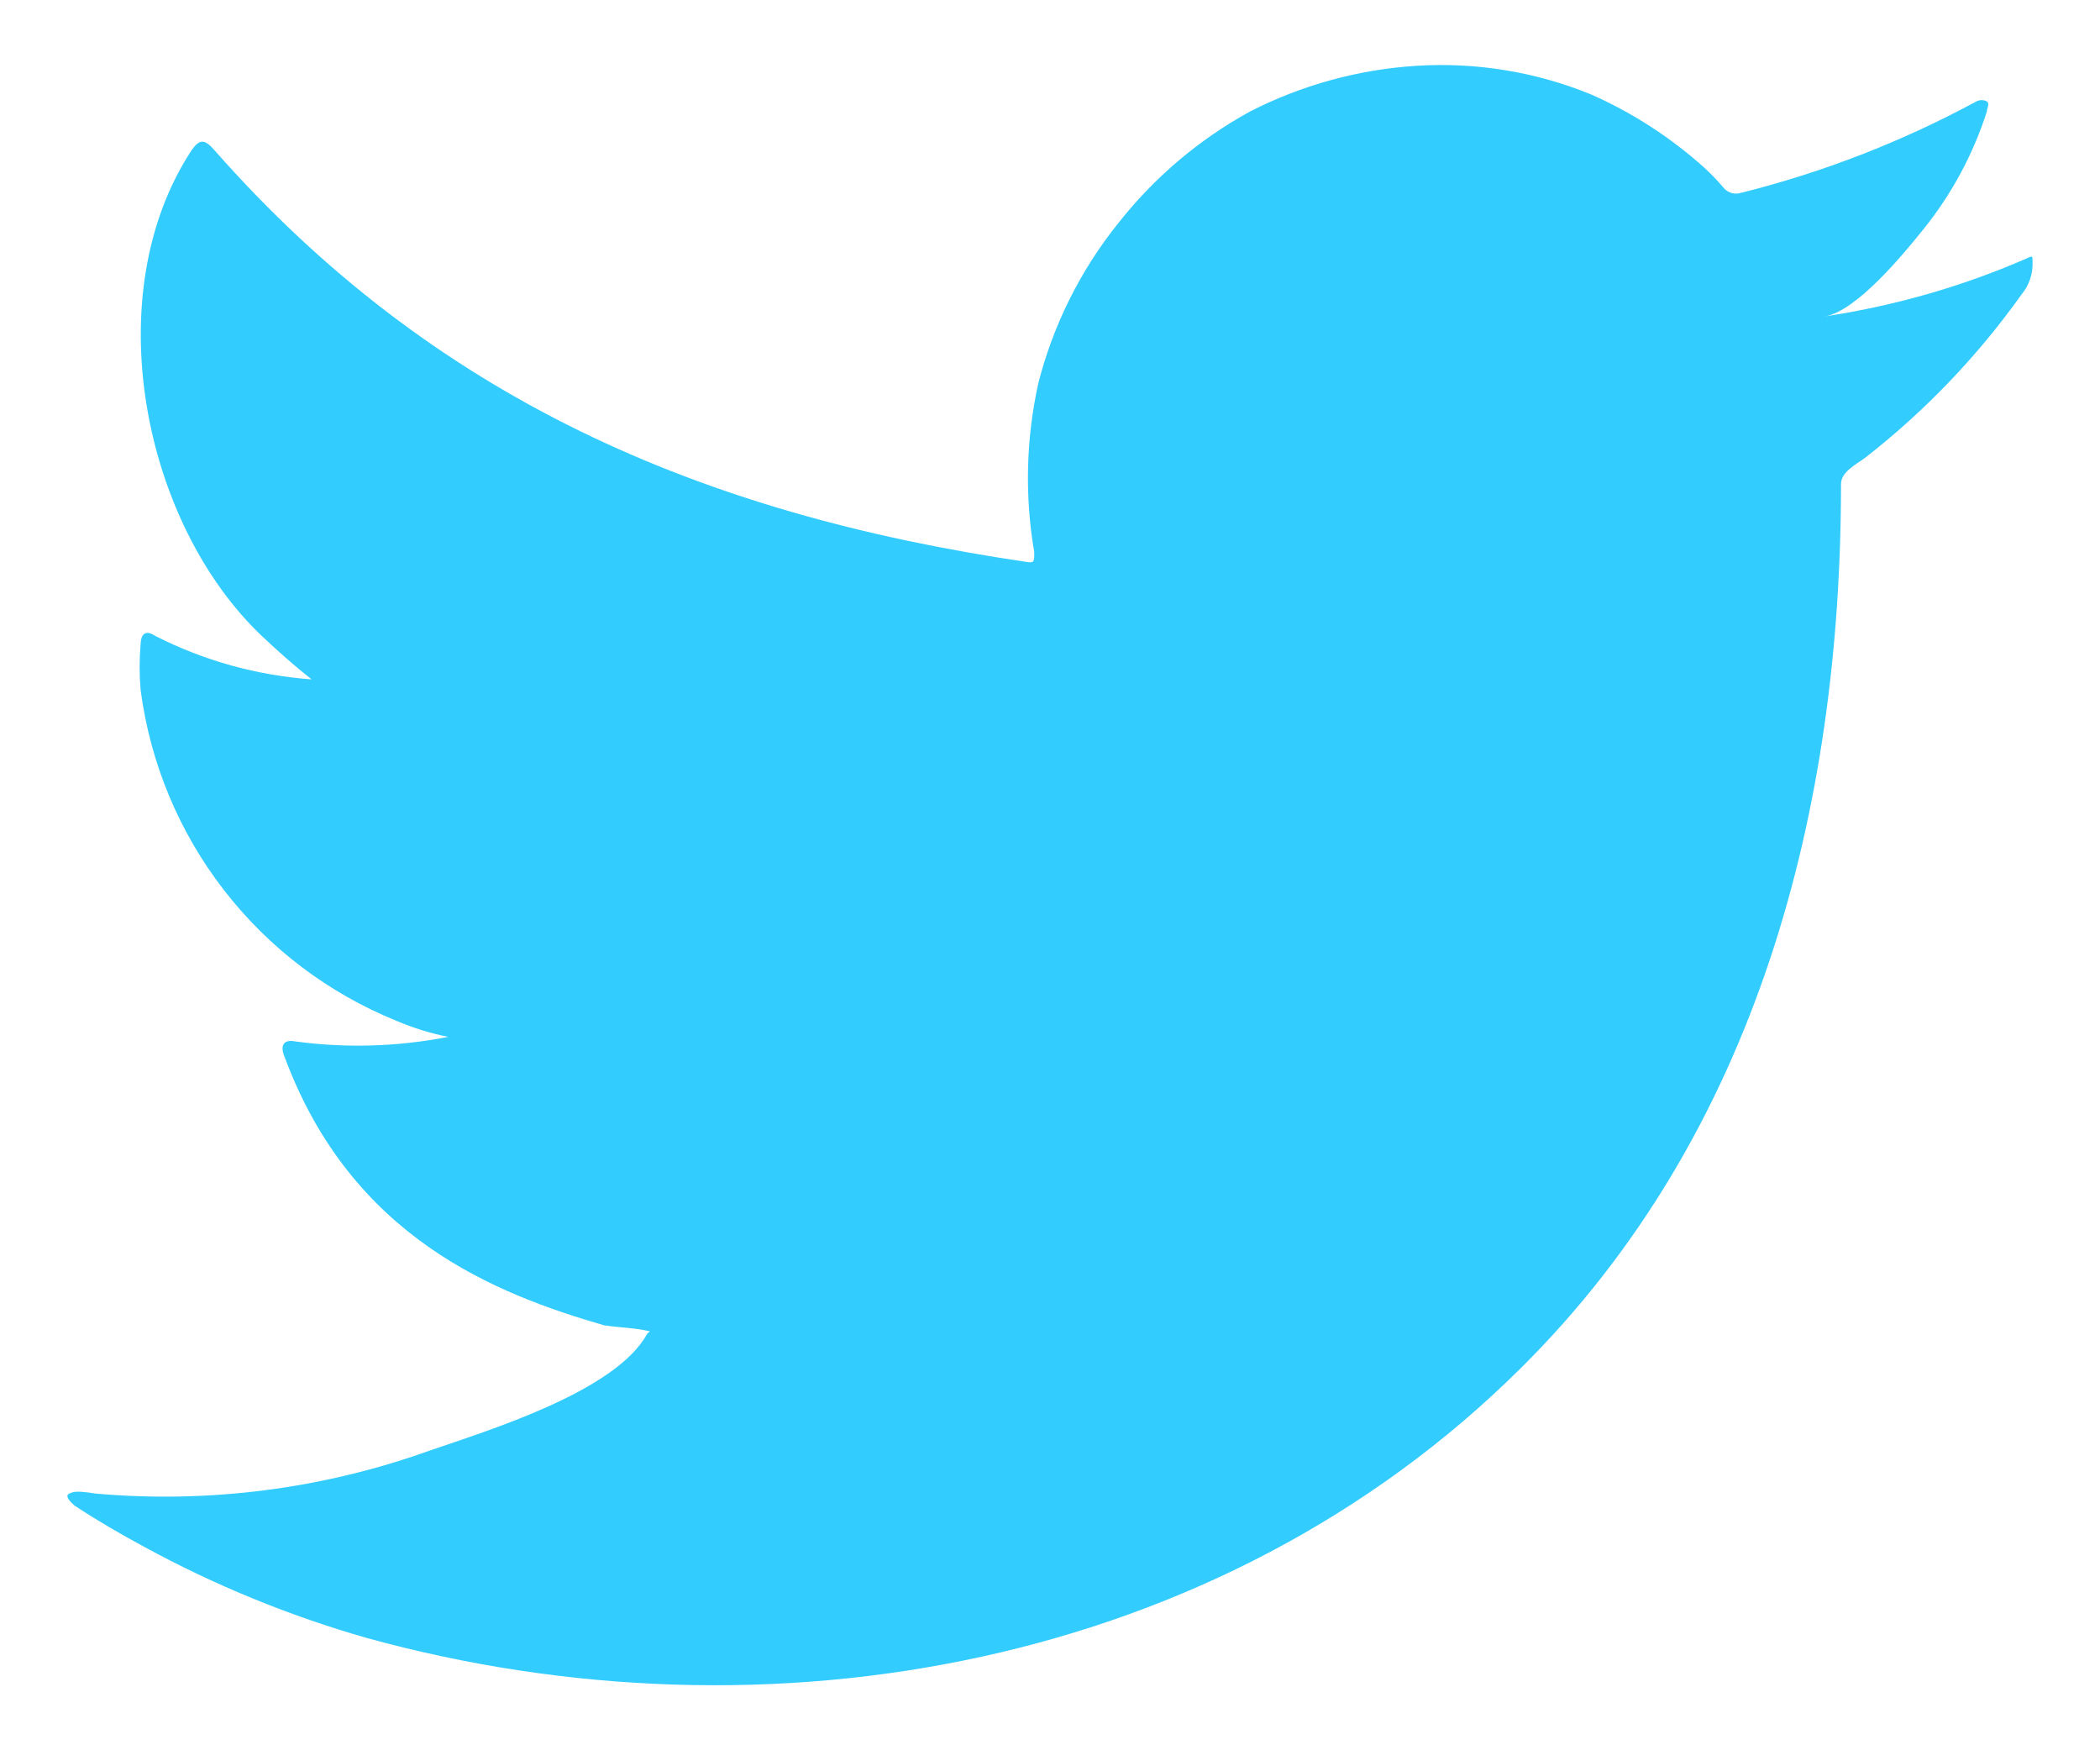 <svg width="24" height="20" viewBox="0 0 24 20" fill="none" xmlns="http://www.w3.org/2000/svg">
<path d="M23.13 2.967C22.404 3.28 21.64 3.497 20.858 3.615C21.223 3.552 21.761 2.894 21.976 2.627C22.301 2.226 22.549 1.767 22.707 1.274C22.707 1.238 22.743 1.186 22.707 1.159C22.688 1.149 22.668 1.144 22.647 1.144C22.626 1.144 22.605 1.149 22.587 1.159C21.737 1.619 20.833 1.97 19.896 2.204C19.864 2.214 19.829 2.215 19.796 2.207C19.763 2.199 19.732 2.181 19.708 2.157C19.635 2.07 19.557 1.988 19.473 1.912C19.091 1.569 18.657 1.289 18.188 1.081C17.555 0.821 16.87 0.709 16.187 0.752C15.524 0.794 14.877 0.972 14.286 1.274C13.703 1.594 13.192 2.027 12.781 2.549C12.349 3.086 12.038 3.71 11.867 4.377C11.726 5.013 11.71 5.669 11.82 6.31C11.82 6.42 11.82 6.436 11.726 6.42C8.001 5.872 4.945 4.55 2.448 1.713C2.338 1.588 2.281 1.588 2.192 1.713C1.105 3.364 1.633 5.976 2.991 7.266C3.174 7.439 3.362 7.606 3.561 7.763C2.938 7.718 2.33 7.55 1.774 7.266C1.67 7.198 1.612 7.235 1.607 7.36C1.592 7.534 1.592 7.709 1.607 7.883C1.716 8.716 2.044 9.505 2.558 10.169C3.072 10.834 3.754 11.35 4.532 11.665C4.722 11.746 4.92 11.808 5.123 11.848C4.546 11.961 3.955 11.979 3.373 11.9C3.247 11.874 3.2 11.942 3.247 12.062C4.015 14.152 5.682 14.789 6.904 15.144C7.071 15.17 7.238 15.17 7.427 15.212C7.427 15.212 7.427 15.212 7.395 15.243C7.035 15.902 5.577 16.346 4.909 16.576C3.688 17.014 2.387 17.181 1.095 17.067C0.891 17.035 0.844 17.041 0.792 17.067C0.74 17.093 0.792 17.15 0.849 17.202C1.111 17.375 1.372 17.526 1.644 17.673C2.452 18.114 3.307 18.464 4.193 18.717C8.78 19.982 13.941 19.052 17.384 15.63C20.09 12.945 21.04 9.241 21.04 5.532C21.04 5.391 21.213 5.307 21.312 5.234C21.997 4.701 22.6 4.071 23.104 3.364C23.191 3.259 23.236 3.124 23.229 2.988C23.229 2.909 23.229 2.925 23.13 2.967Z" fill="#33CCFF"/>
</svg>

